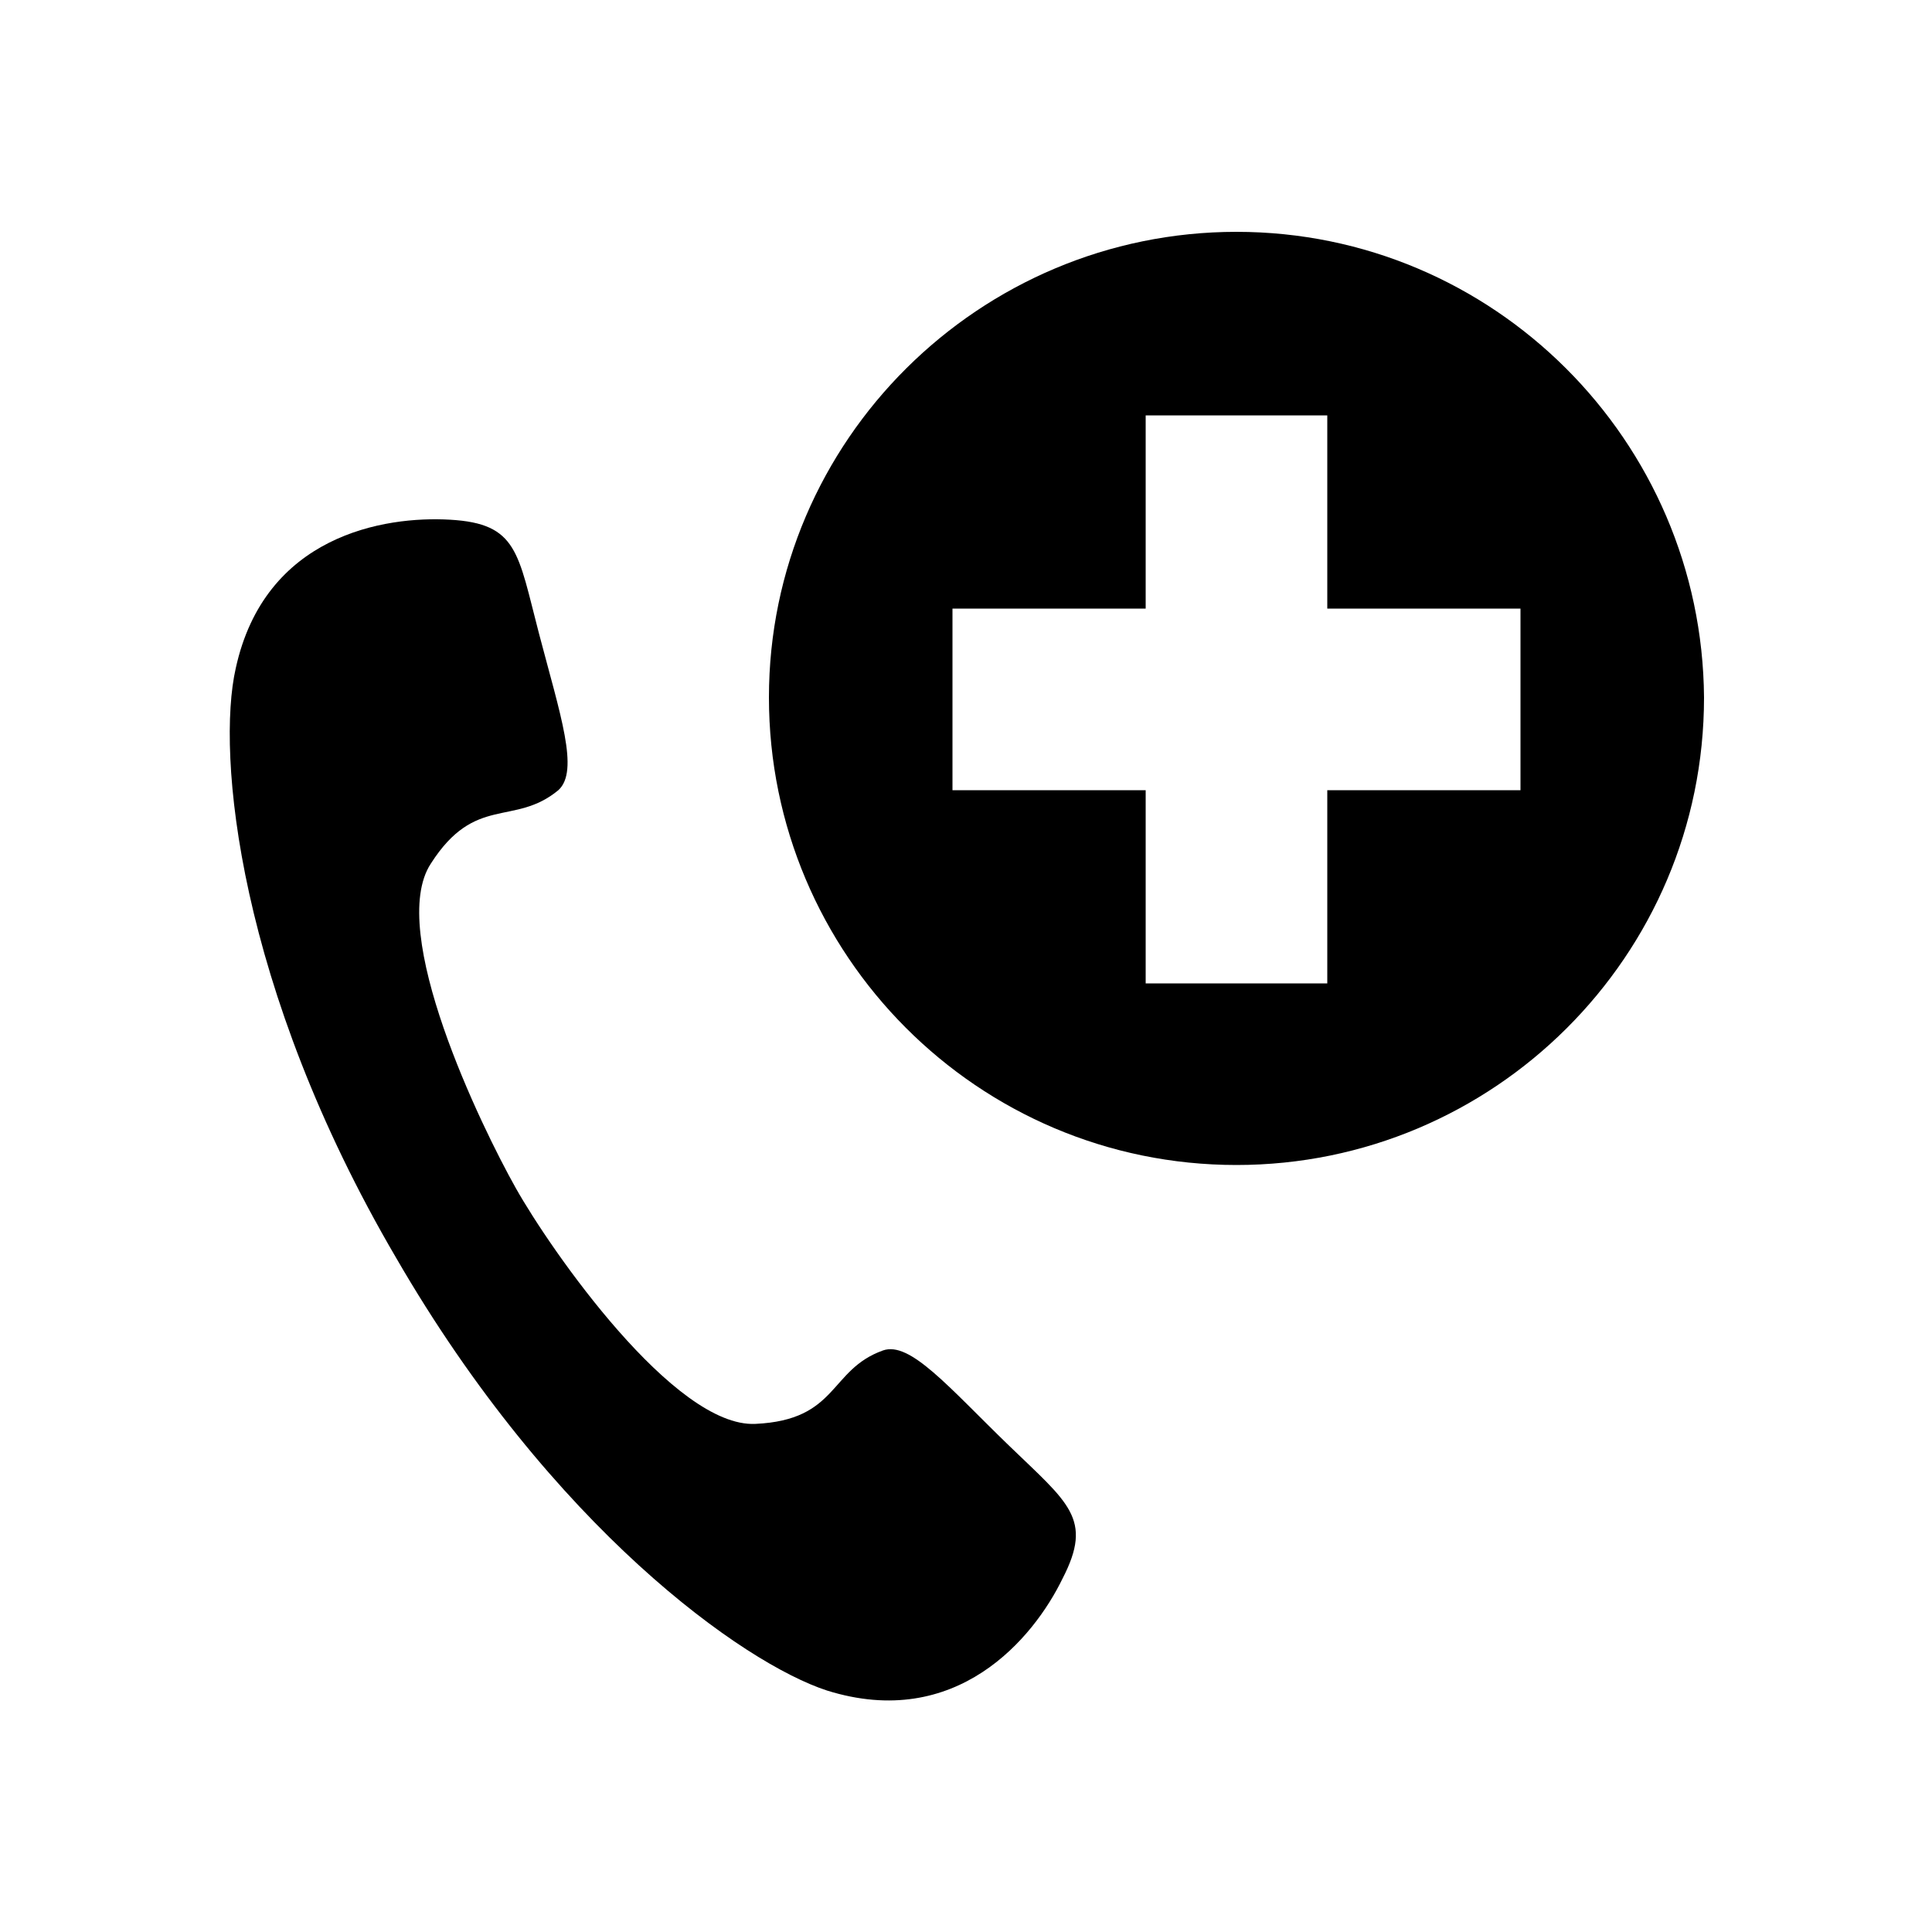 <?xml version="1.0" encoding="utf-8"?>
<!-- Generator: Adobe Illustrator 24.1.3, SVG Export Plug-In . SVG Version: 6.00 Build 0)  -->
<svg version="1.1" id="crisisLine" xmlns="http://www.w3.org/2000/svg" xmlns:xlink="http://www.w3.org/1999/xlink" x="0px" y="0px"
	 viewBox="0 0 100 100" style="enable-background:new 0 0 100 100;" xml:space="preserve">
<g>
	<path d="M52.2,74.8c-3.1-3-5.1-5.4-6.5-4.9c-2.8,1-2.3,3.6-6.6,3.8c-4.2,0.2-10.6-9-12.4-12.2c-1.8-3.2-6.7-13.3-4.4-16.8
		c2.3-3.6,4.3-1.9,6.6-3.8c1.1-1,0.1-3.9-1-8.1c-1.1-4.2-1.1-5.7-4.6-5.9c-3.4-0.2-9.6,0.8-11.1,7.7c-1,4.4,0.1,16.5,8.3,30.5
		c8.1,14,18,21,22.3,22.4c6.7,2.1,10.7-2.7,12.2-5.8C56.6,78.6,55.3,77.8,52.2,74.8z"/>
	<path d="M64,12c-13.3,0-24.2,10.8-24.2,24.1c0,13.3,10.8,24.2,24.2,24.2c13.3,0,24.2-10.8,24.2-24.2C88.1,22.8,77.3,12,64,12z
		 M78.7,40.9h-10v10h-9.4v-10h-10v-9.4h10v-10h9.4v10h10V40.9z"/>
</g>
</svg>
